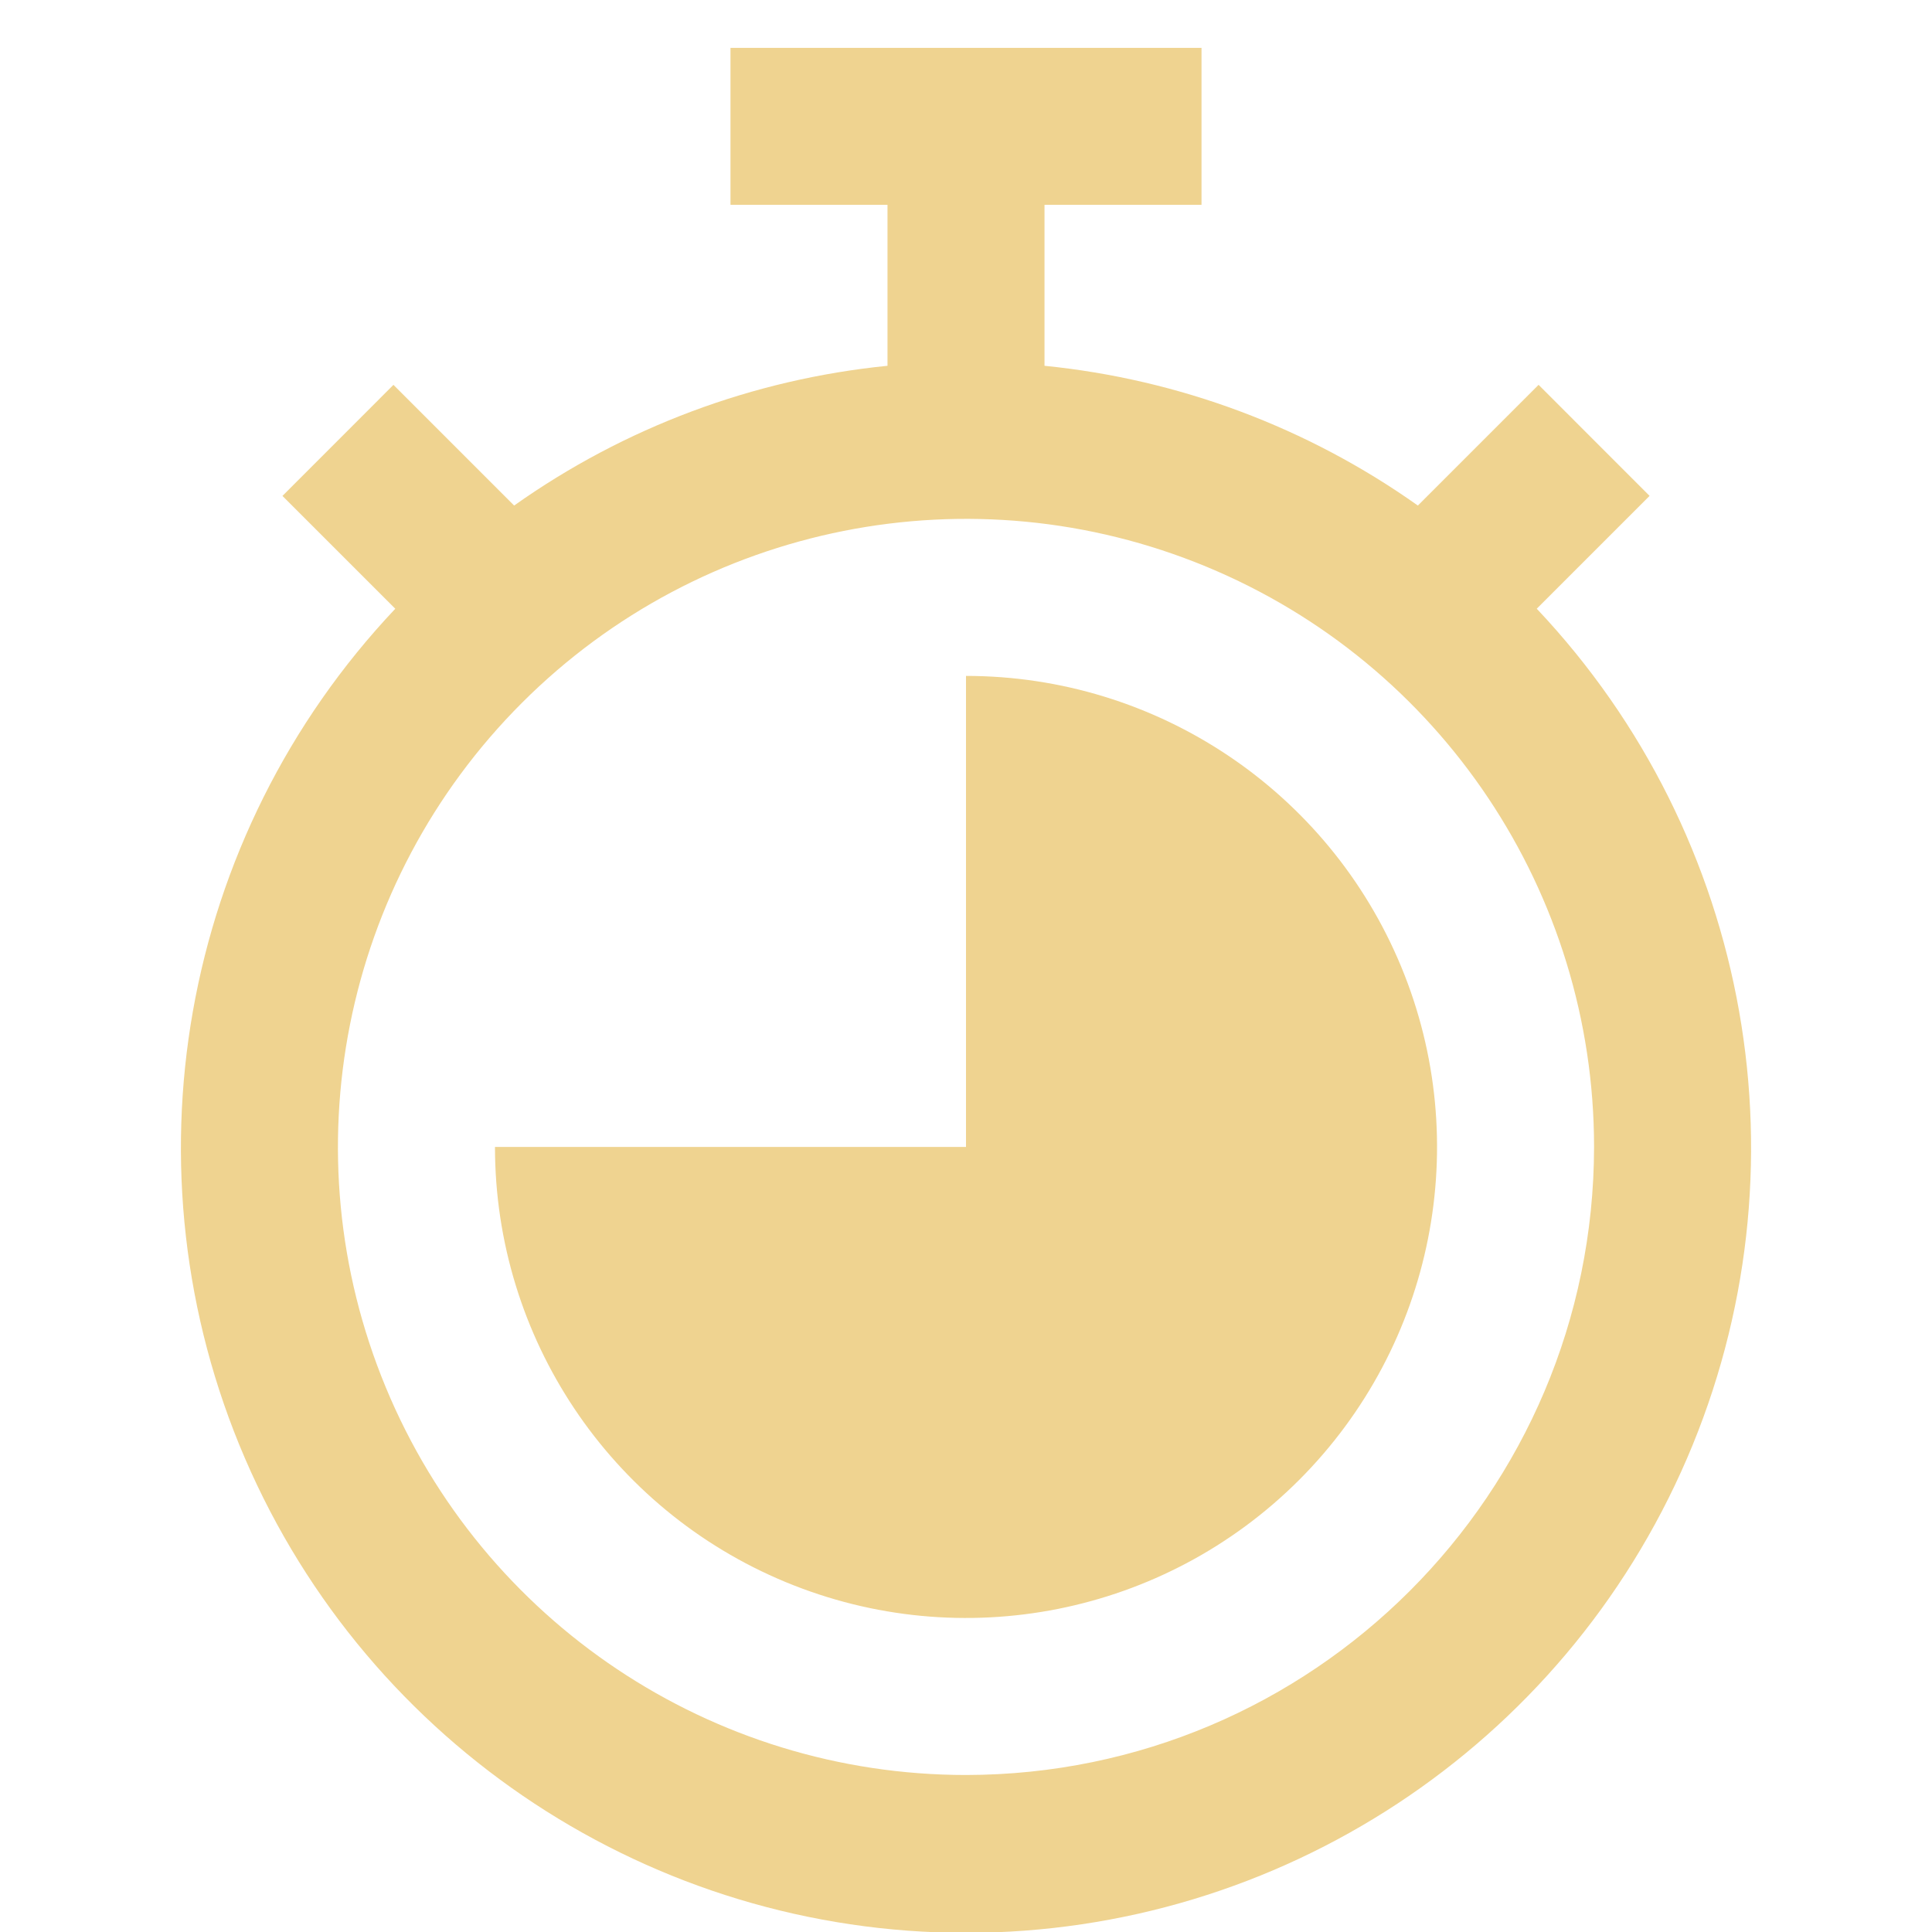 <?xml version="1.0" encoding="utf-8"?>
<!-- Generator: Adobe Illustrator 17.0.1, SVG Export Plug-In . SVG Version: 6.00 Build 0)  -->
<!DOCTYPE svg PUBLIC "-//W3C//DTD SVG 1.1//EN" "http://www.w3.org/Graphics/SVG/1.1/DTD/svg11.dtd">
<svg version="1.1" id="Layer_1" xmlns:x="http://ns.adobe.com/Extensibility/1.0/" xmlns:i="http://ns.adobe.com/AdobeIllustrator/10.0/" xmlns:graph="http://ns.adobe.com/Graphs/1.0/"
	 xmlns="http://www.w3.org/2000/svg" xmlns:xlink="http://www.w3.org/1999/xlink" xmlns:a="http://ns.adobe.com/AdobeSVGViewerExtensions/3.0/"
	 x="0px" y="0px" width="60px" height="60px" viewBox="0 0 60 60" enable-background="new 0 0 60 60" xml:space="preserve">
<path fill="#EFD390" d="M47.725,18.904l3.504-3.504l-3.447-3.449L44.033,15.7c-3.424-2.427-7.42-3.922-11.595-4.34V6.362h4.876
	V1.486H22.686v4.876h4.876v4.998c-4.176,0.418-8.171,1.913-11.595,4.34l-3.748-3.748l-3.447,3.449l3.504,3.504
	C5.591,25.981,3.757,36.356,7.61,45.296c3.854,8.939,12.655,14.73,22.39,14.73s18.536-5.791,22.39-14.73
	C56.243,36.356,54.409,25.981,47.725,18.904L47.725,18.904z M30,55.124c-7.889,0-15.001-4.752-18.02-12.04
	c-3.019-7.289-1.35-15.678,4.229-21.256c5.578-5.578,13.967-7.248,21.256-4.229c7.288,3.019,12.04,10.131,12.04,18.02
	C49.493,46.386,40.767,55.112,30,55.124L30,55.124z M30,55.124"/>
<path fill="#EFD390" d="M30,20.991v14.628H15.372c0,5.917,3.564,11.251,9.03,13.515c5.467,2.264,11.758,1.013,15.942-3.171
	s5.435-10.476,3.171-15.942C41.251,24.555,35.917,20.991,30,20.991L30,20.991z M30,20.991"/>
</svg>
